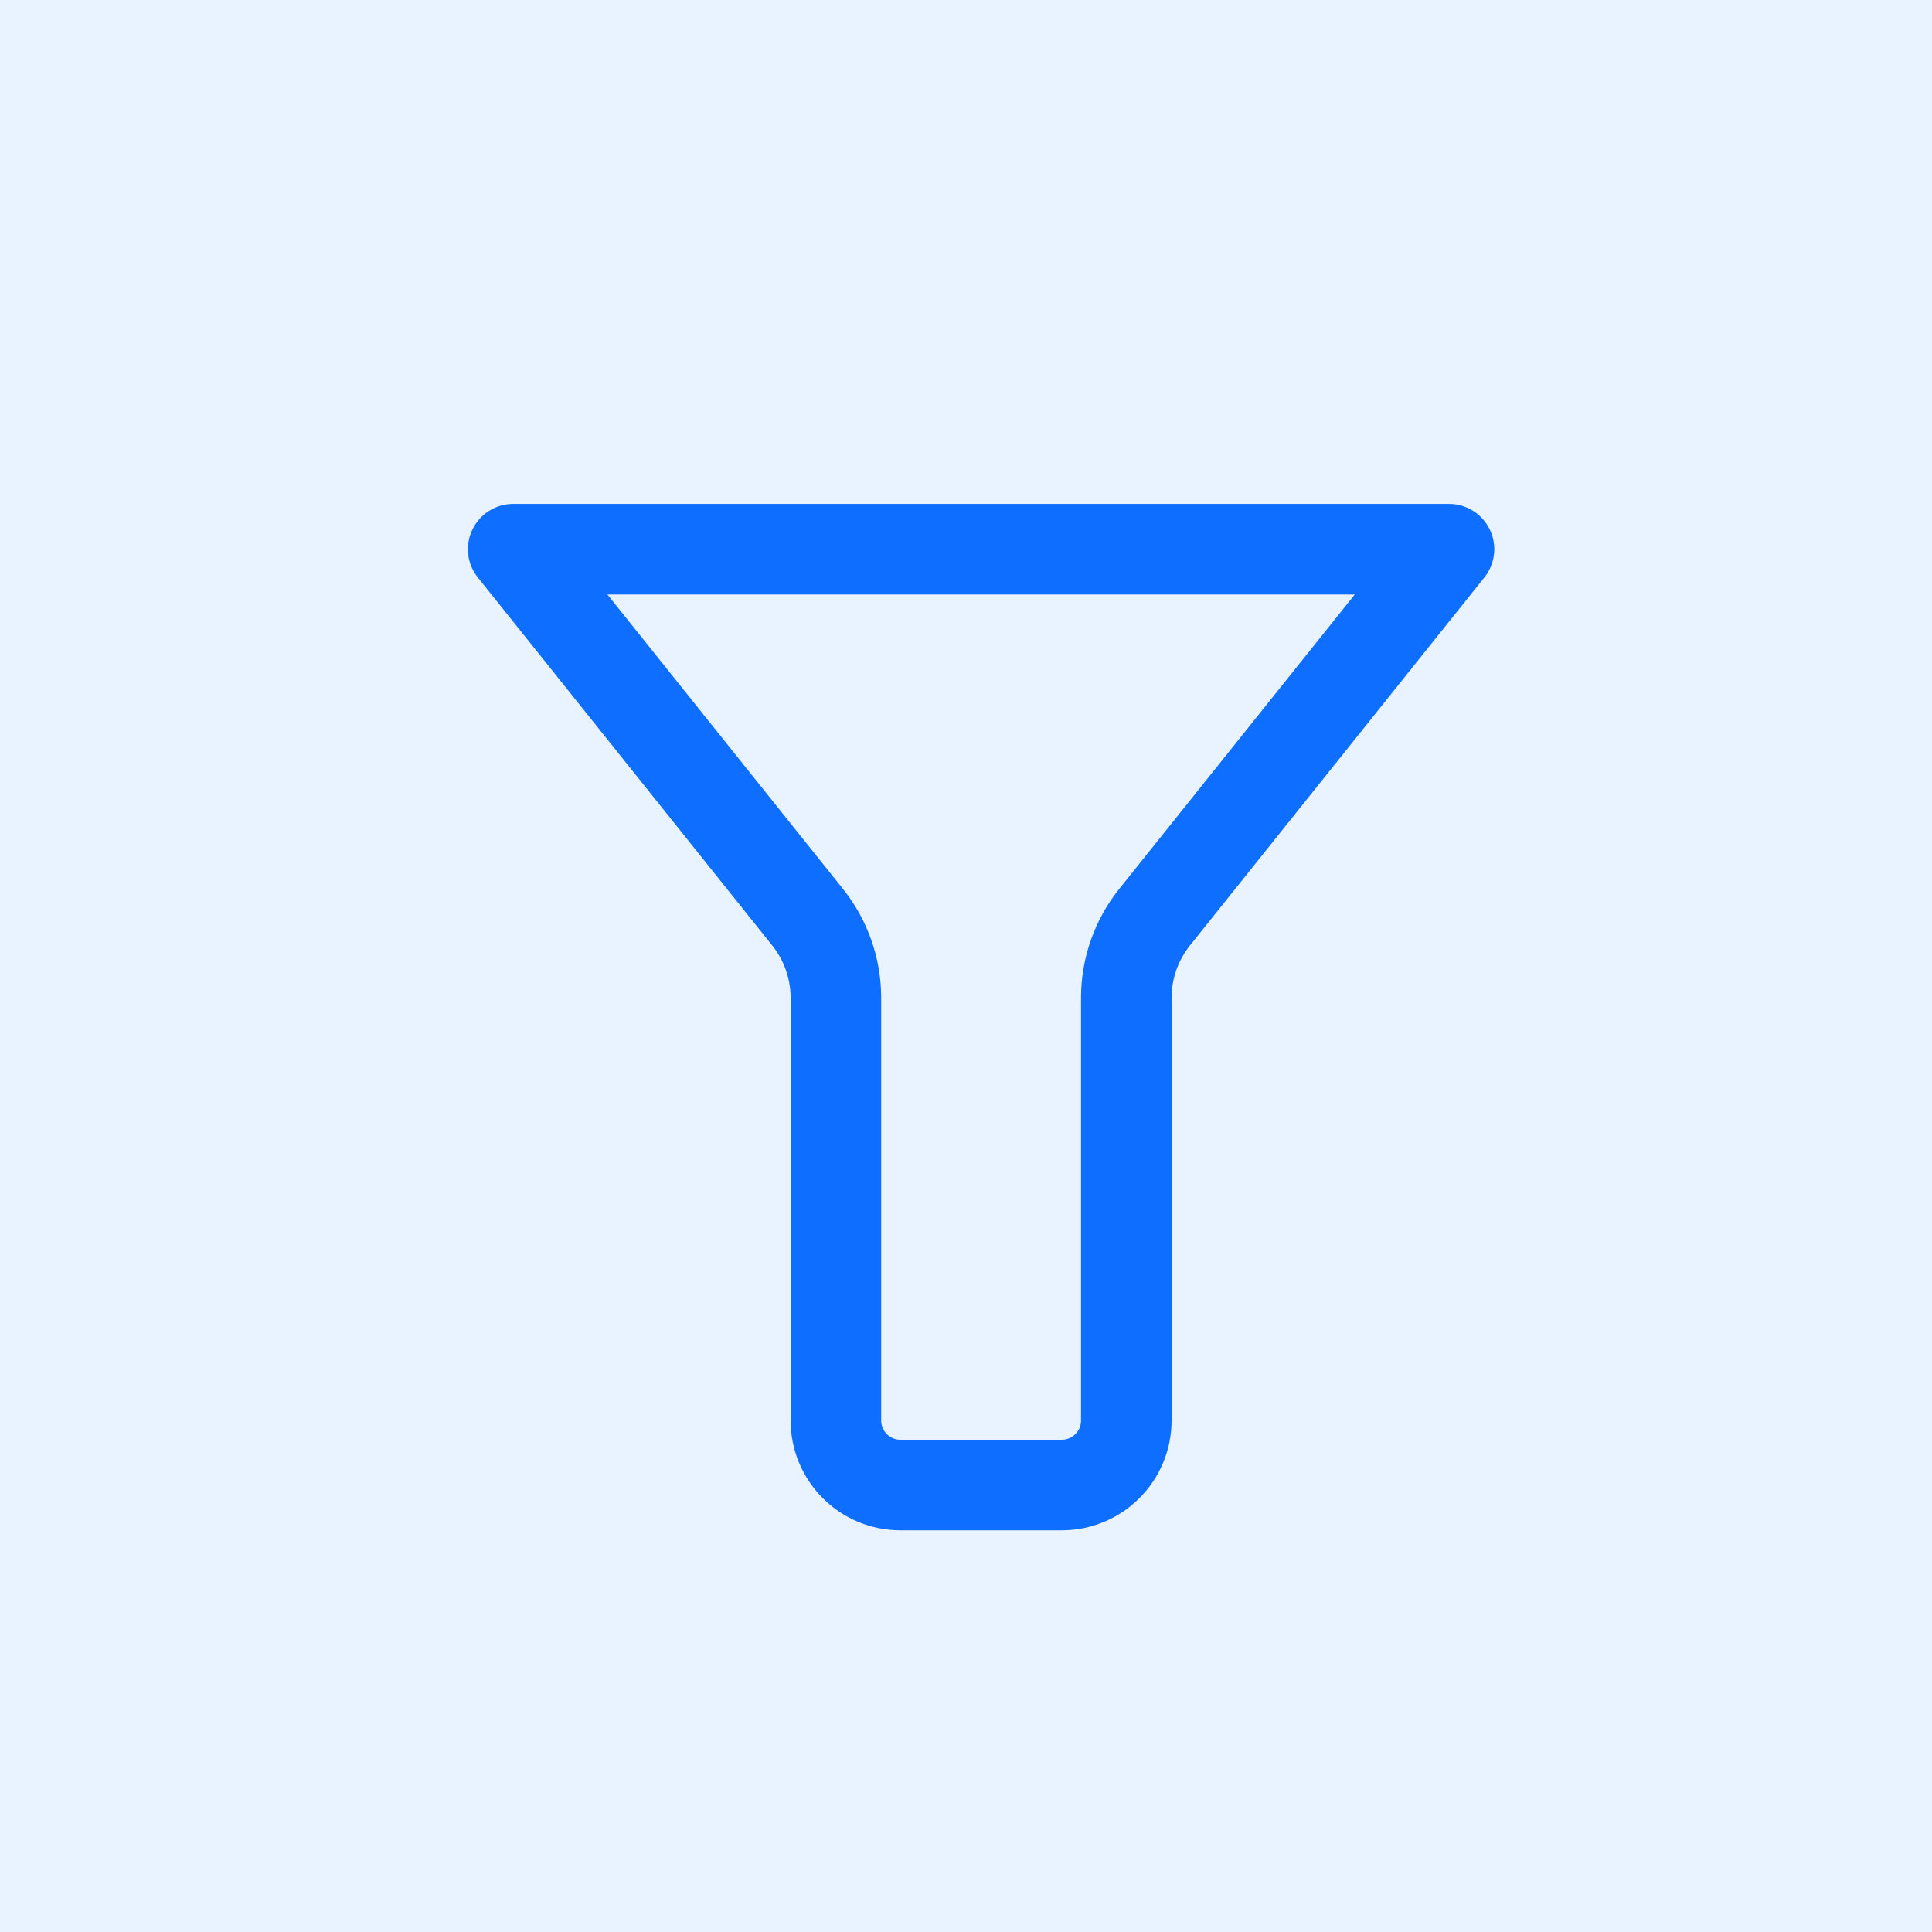 <svg width="64" height="64" viewBox="0 0 64 64" fill="none" xmlns="http://www.w3.org/2000/svg">
<rect width="64" height="64" fill="#E9F2FF"/>
<path d="M48 18.193H17L26.753 30.384C27.359 31.142 27.69 32.084 27.69 33.055V47.055C27.69 48.236 28.647 49.193 29.828 49.193H35.172C36.353 49.193 37.31 48.236 37.31 47.055V33.055C37.31 32.084 37.641 31.142 38.247 30.384L48 18.193Z" stroke="#0E6EFF" stroke-width="3" stroke-linecap="round" stroke-linejoin="round"/>
</svg>
